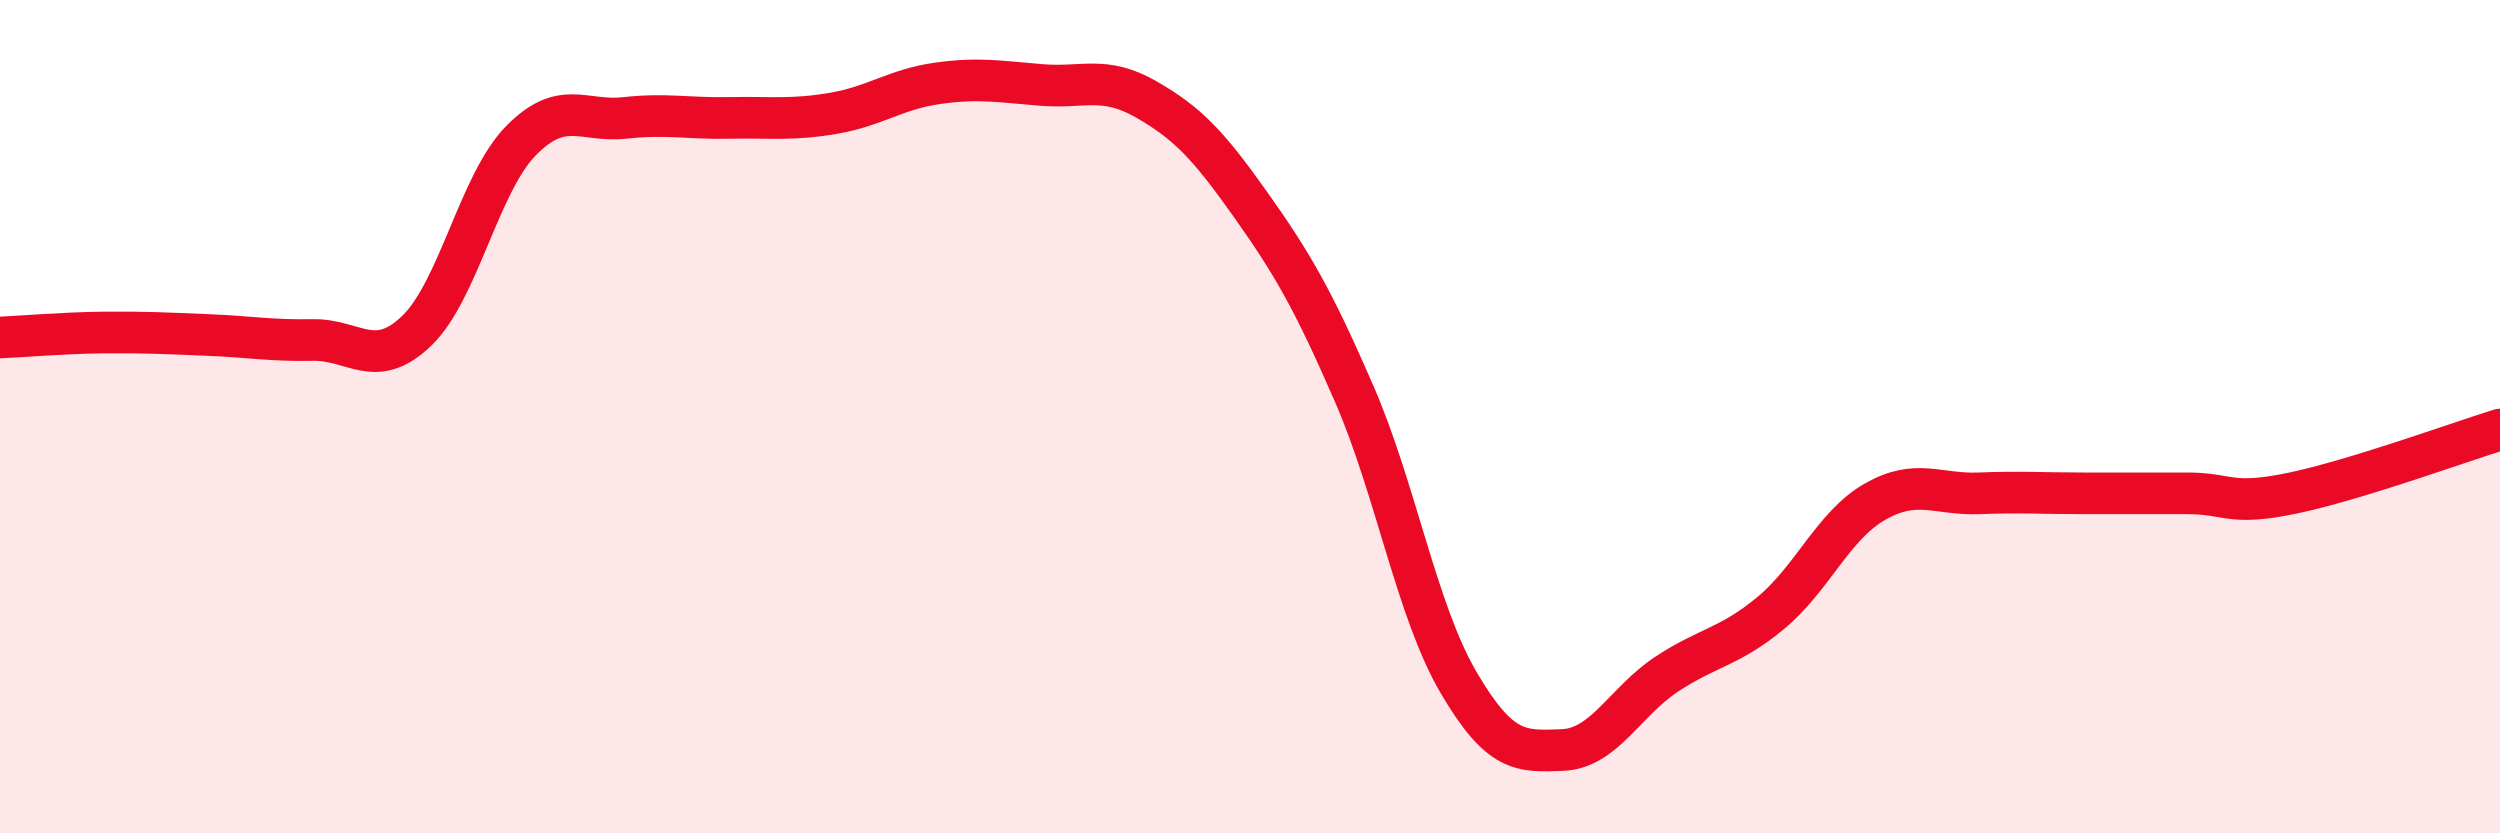 
    <svg width="60" height="20" viewBox="0 0 60 20" xmlns="http://www.w3.org/2000/svg">
      <path
        d="M 0,8.1 C 0.5,8.08 1.5,7.99 2.5,7.98 C 3.5,7.97 4,8 5,8.04 C 6,8.08 6.5,8.18 7.5,8.16 C 8.5,8.14 9,8.9 10,7.94 C 11,6.98 11.5,4.4 12.5,3.38 C 13.5,2.36 14,2.94 15,2.83 C 16,2.72 16.5,2.85 17.5,2.83 C 18.5,2.81 19,2.89 20,2.72 C 21,2.55 21.5,2.14 22.5,2 C 23.5,1.86 24,1.96 25,2.04 C 26,2.12 26.5,1.81 27.5,2.38 C 28.5,2.95 29,3.48 30,4.89 C 31,6.3 31.5,7.15 32.5,9.45 C 33.5,11.75 34,14.66 35,16.37 C 36,18.08 36.5,18.04 37.5,18 C 38.5,17.96 39,16.84 40,16.18 C 41,15.52 41.5,15.54 42.5,14.71 C 43.5,13.88 44,12.61 45,12.04 C 46,11.47 46.5,11.88 47.5,11.84 C 48.5,11.8 49,11.84 50,11.84 C 51,11.84 51.5,11.84 52.5,11.84 C 53.5,11.84 53.5,12.15 55,11.84 C 56.5,11.53 59,10.62 60,10.31L60 20L0 20Z"
        fill="#EB0A25"
        opacity="0.1"
        stroke-linecap="round"
        stroke-linejoin="round"
      />
      <path
        d="M 0,8.1 C 0.5,8.08 1.5,7.99 2.5,7.98 C 3.5,7.97 4,8 5,8.04 C 6,8.08 6.5,8.18 7.5,8.16 C 8.5,8.14 9,8.9 10,7.94 C 11,6.98 11.5,4.4 12.5,3.38 C 13.5,2.36 14,2.94 15,2.83 C 16,2.72 16.5,2.85 17.5,2.83 C 18.5,2.81 19,2.89 20,2.72 C 21,2.55 21.5,2.14 22.5,2 C 23.5,1.86 24,1.96 25,2.04 C 26,2.12 26.5,1.81 27.5,2.38 C 28.5,2.95 29,3.48 30,4.89 C 31,6.3 31.5,7.15 32.5,9.45 C 33.5,11.75 34,14.66 35,16.37 C 36,18.08 36.5,18.04 37.5,18 C 38.5,17.96 39,16.84 40,16.18 C 41,15.52 41.5,15.54 42.5,14.71 C 43.5,13.88 44,12.61 45,12.04 C 46,11.47 46.5,11.88 47.5,11.84 C 48.5,11.8 49,11.84 50,11.84 C 51,11.84 51.5,11.84 52.5,11.84 C 53.5,11.84 53.5,12.15 55,11.84 C 56.5,11.53 59,10.62 60,10.31"
        stroke="#EB0A25"
        stroke-width="1"
        fill="none"
        stroke-linecap="round"
        stroke-linejoin="round"
      />
    </svg>
  